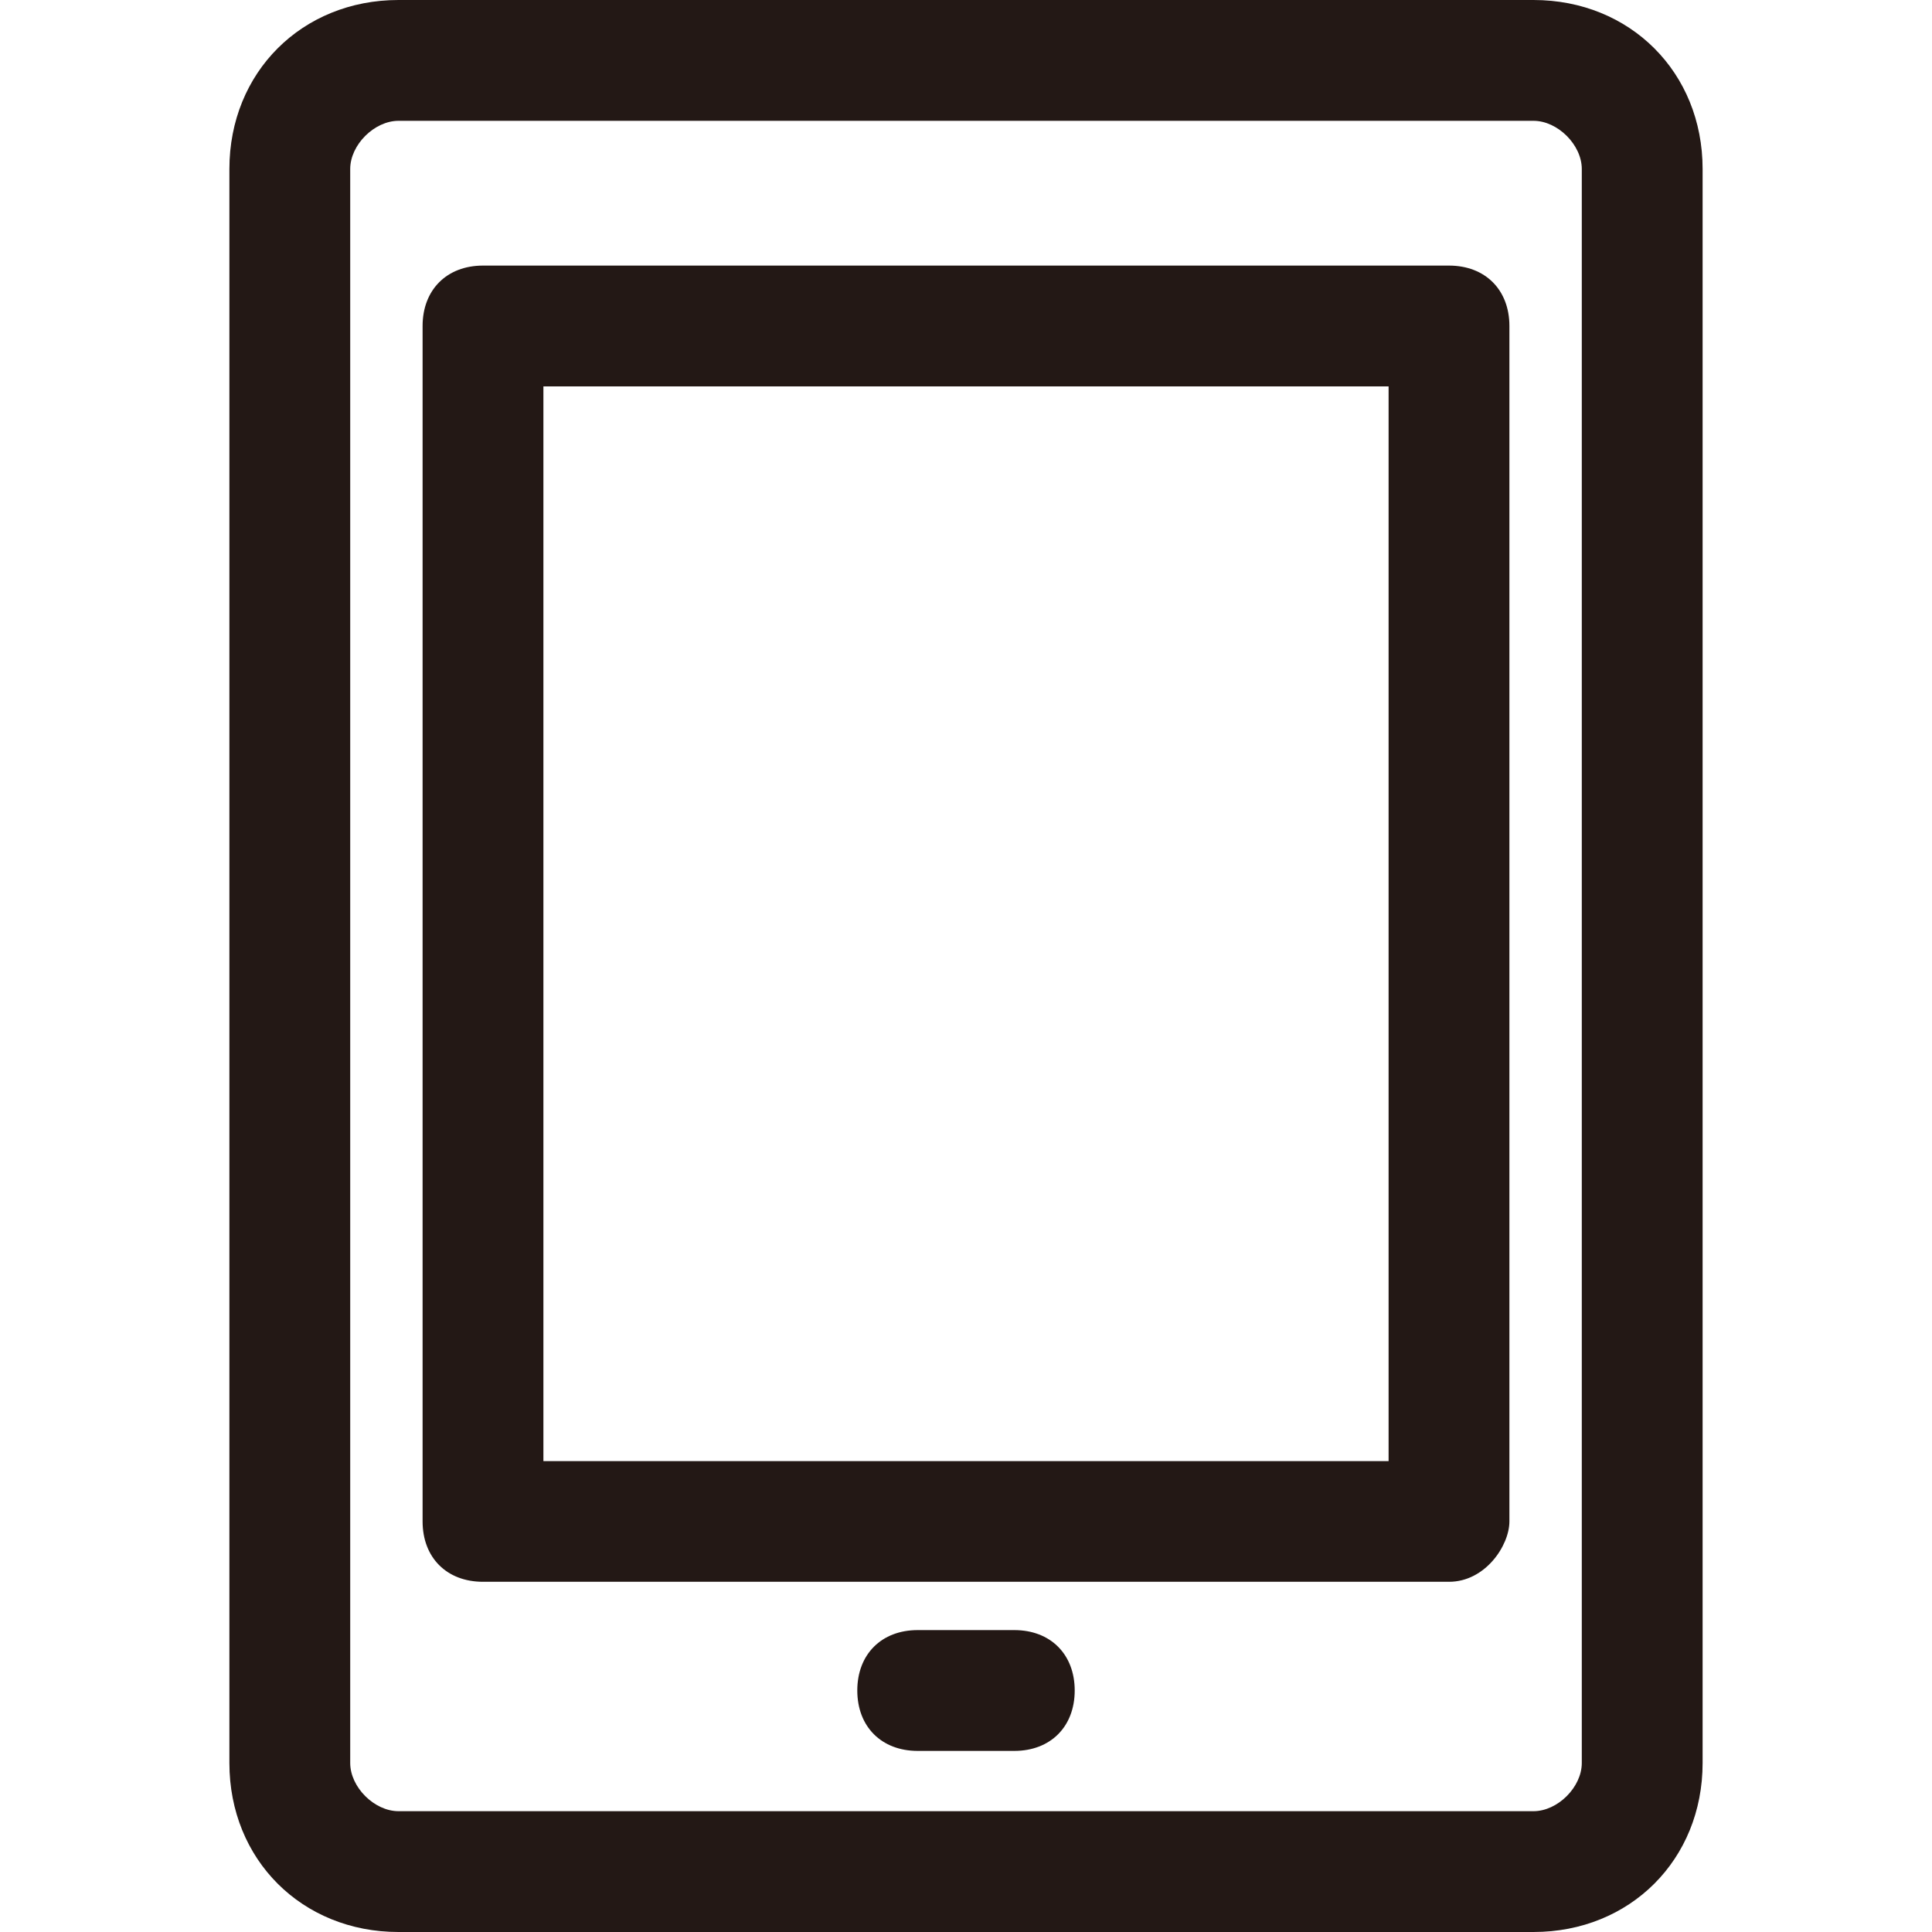 <svg xmlns="http://www.w3.org/2000/svg" xmlns:xlink="http://www.w3.org/1999/xlink" fill="none" version="1.1" width="15" height="15" viewBox="0 0 15 15"><defs><clipPath id="master_svg0_17_3368"><rect x="0" y="0" width="15" height="15" rx="0"/></clipPath></defs><g clip-path="url(#master_svg0_17_3368)"><g><path d="M11.906,15L3.094,15C2.344,15,1.781,14.438,1.781,13.688L1.781,1.312C1.781,0.562,2.344,0,3.094,0L11.906,0C12.656,0,13.219,0.562,13.219,1.312L13.219,13.688C13.219,14.438,12.656,15,11.906,15ZM3.094,0.938C2.906,0.938,2.719,1.125,2.719,1.312L2.719,13.688C2.719,13.875,2.906,14.062,3.094,14.062L11.906,14.062C12.094,14.062,12.281,13.875,12.281,13.688L12.281,1.312C12.281,1.125,12.094,0.938,11.906,0.938L3.094,0.938Z" fill="#231815" fill-opacity="1" style="mix-blend-mode:passthrough"/></g><g><path d="M11.25,12.281L3.75,12.281C3.469,12.281,3.281,12.094,3.281,11.812L3.281,2.531C3.281,2.25,3.469,2.062,3.75,2.062L11.25,2.062C11.531,2.062,11.719,2.25,11.719,2.531L11.719,11.812C11.719,12,11.531,12.281,11.25,12.281ZM4.219,11.344L10.781,11.344L10.781,3L4.219,3L4.219,11.344Z" fill="#231815" fill-opacity="1" style="mix-blend-mode:passthrough"/></g><g><path d="M7.875,13.594L7.125,13.594C6.844,13.594,6.656,13.406,6.656,13.125C6.656,12.844,6.844,12.656,7.125,12.656L7.875,12.656C8.156,12.656,8.344,12.844,8.344,13.125C8.344,13.406,8.156,13.594,7.875,13.594Z" fill="#231815" fill-opacity="1" style="mix-blend-mode:passthrough"/></g></g></svg>